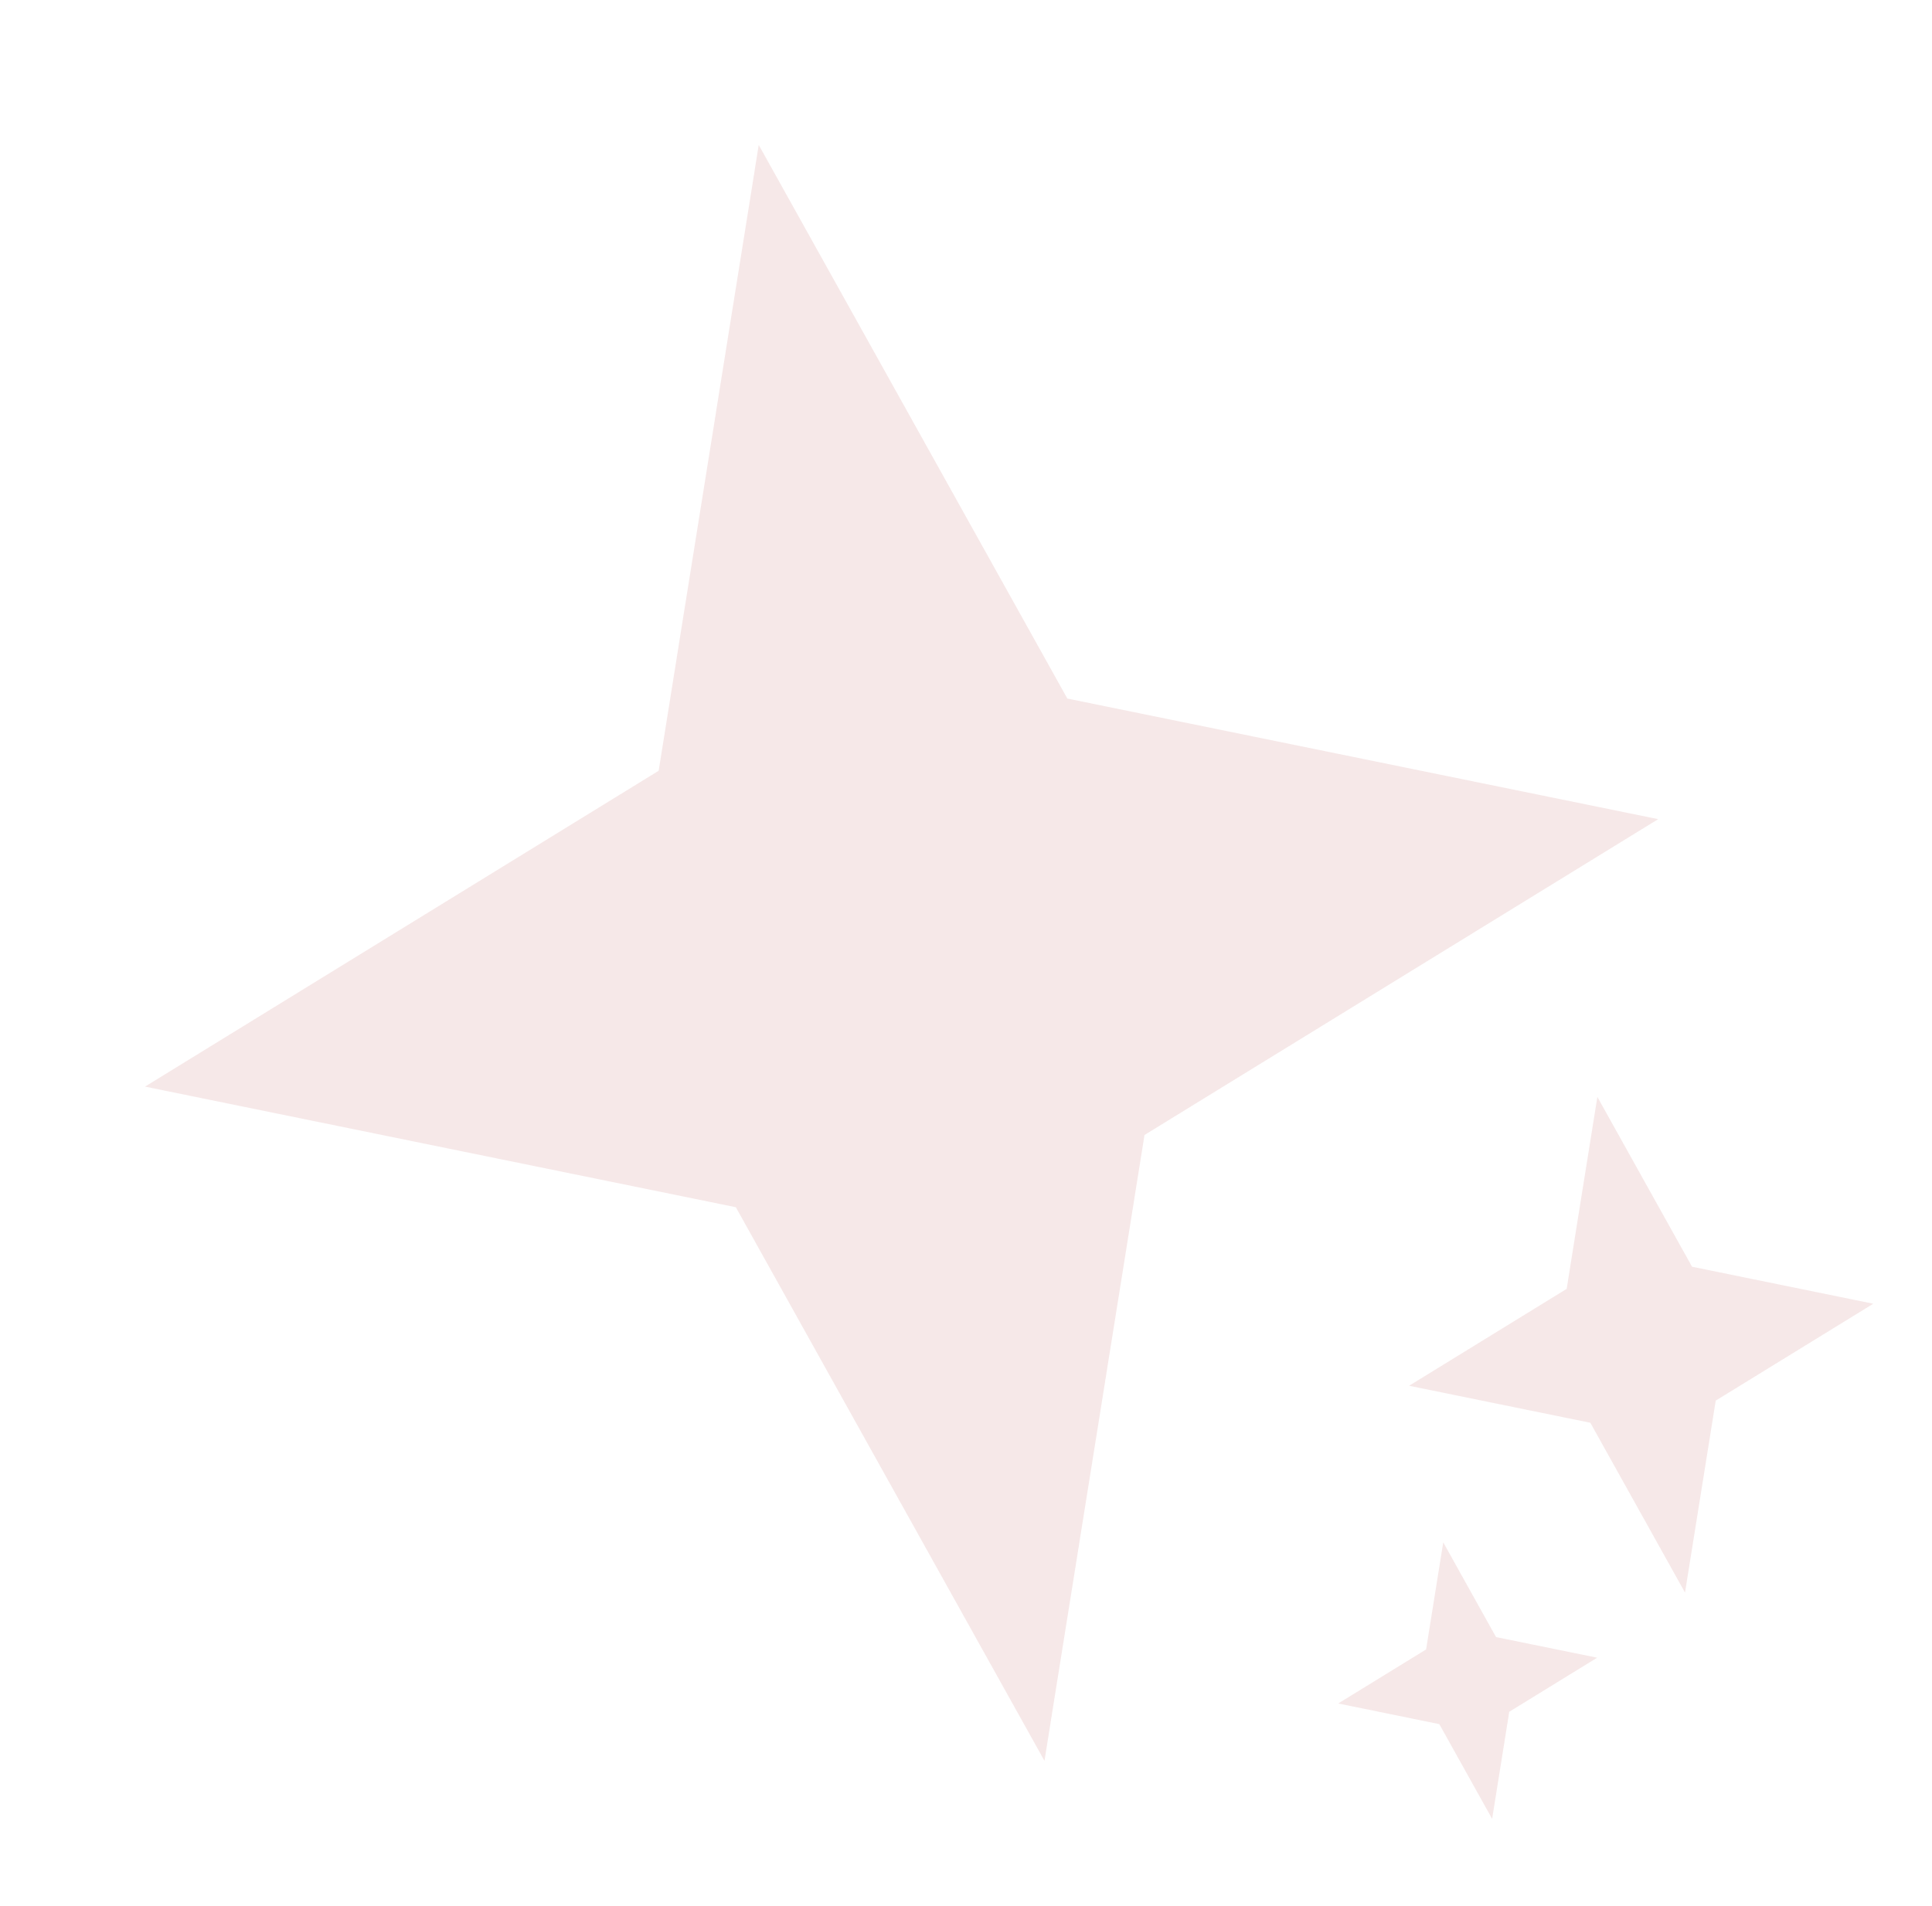 <svg xmlns="http://www.w3.org/2000/svg" width="75" height="74" viewBox="0 0 75 74" fill="none"><path opacity="0.1" d="M29.454 5.628L41.434 27.125L64.37 31.808L44.43 44.071L40.546 68.373L28.565 46.876L5.63 42.193L25.569 29.929L29.454 5.628Z" fill="#A81616"></path><path opacity="0.1" d="M62.01 42.593L65.685 49.187L72.72 50.624L66.604 54.386L65.412 61.84L61.737 55.246L54.701 53.809L60.818 50.047L62.01 42.593Z" fill="#A81616"></path><path opacity="0.1" d="M56.026 59.889L58.076 63.568L62.001 64.369L58.589 66.468L57.924 70.626L55.874 66.948L51.949 66.146L55.361 64.048L56.026 59.889Z" fill="#A81616"></path></svg>